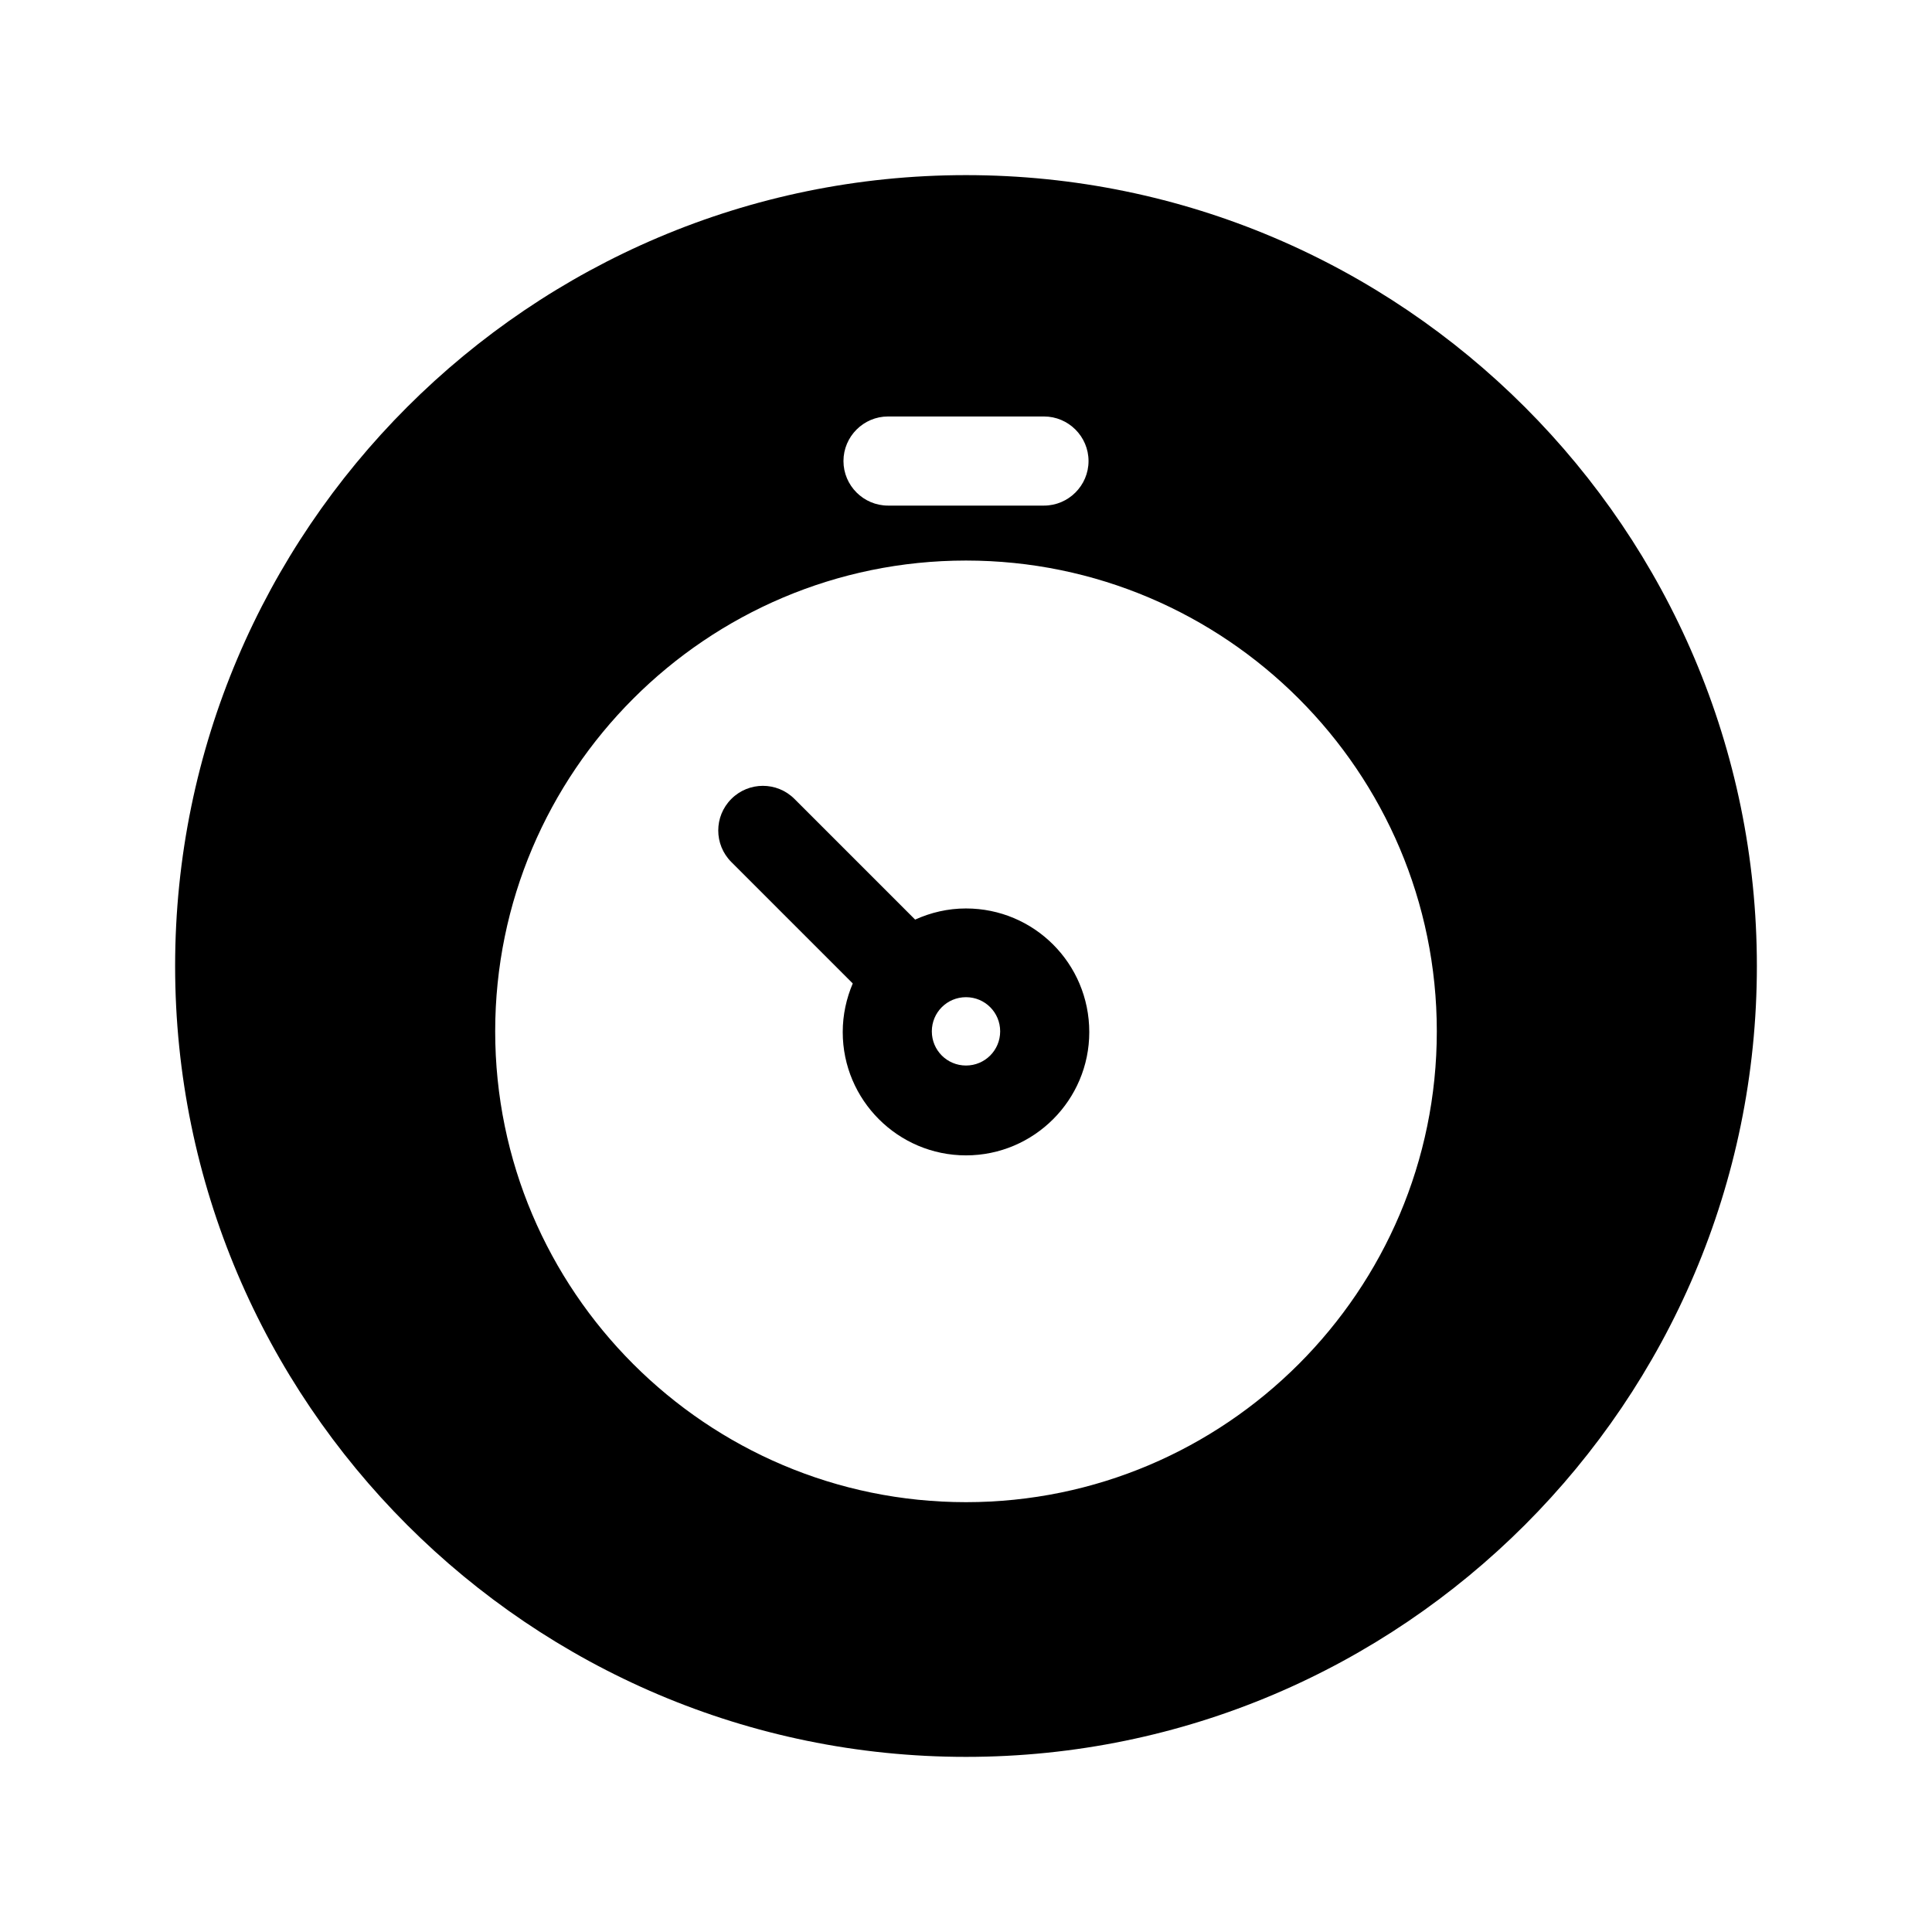 <?xml version="1.0" encoding="UTF-8"?>
<!-- Uploaded to: ICON Repo, www.iconrepo.com, Generator: ICON Repo Mixer Tools -->
<svg fill="#000000" width="800px" height="800px" version="1.1" viewBox="144 144 512 512" xmlns="http://www.w3.org/2000/svg">
 <g>
  <path d="m400 384.75c-4.82 0-9.348 1.082-13.48 2.953l-31.98-31.98c-4.625-4.625-12.102-4.625-16.727 0s-4.625 12.102 0 16.727l32.176 32.176c-1.672 3.938-2.656 8.266-2.656 12.891 0 18.008 14.66 32.668 32.668 32.668s32.668-14.66 32.668-32.668c0-18.203-14.664-32.766-32.668-32.766zm0 41.625c-5.019 0-9.055-4.035-9.055-9.055 0-5.019 4.035-9.055 9.055-9.055s9.055 4.035 9.055 9.055c-0.004 5.019-4.039 9.055-9.055 9.055z"/>
  <path d="m400 190.41c-115.52 0-209.59 94.07-209.59 209.59s94.07 209.59 209.59 209.59 209.59-94.07 209.59-209.59c-0.004-115.52-94.074-209.59-209.59-209.59zm-20.664 63.961h41.328c6.496 0 11.809 5.312 11.809 11.809 0 6.496-5.312 11.809-11.809 11.809h-41.328c-6.496 0-11.809-5.312-11.809-11.809 0-6.496 5.312-11.809 11.809-11.809zm20.664 287.72c-68.781 0-124.77-55.988-124.77-124.77 0-68.781 55.988-124.77 124.77-124.77 68.781 0 124.77 55.988 124.77 124.77-0.004 68.781-55.992 124.77-124.77 124.77z"/>
 </g>
</svg>